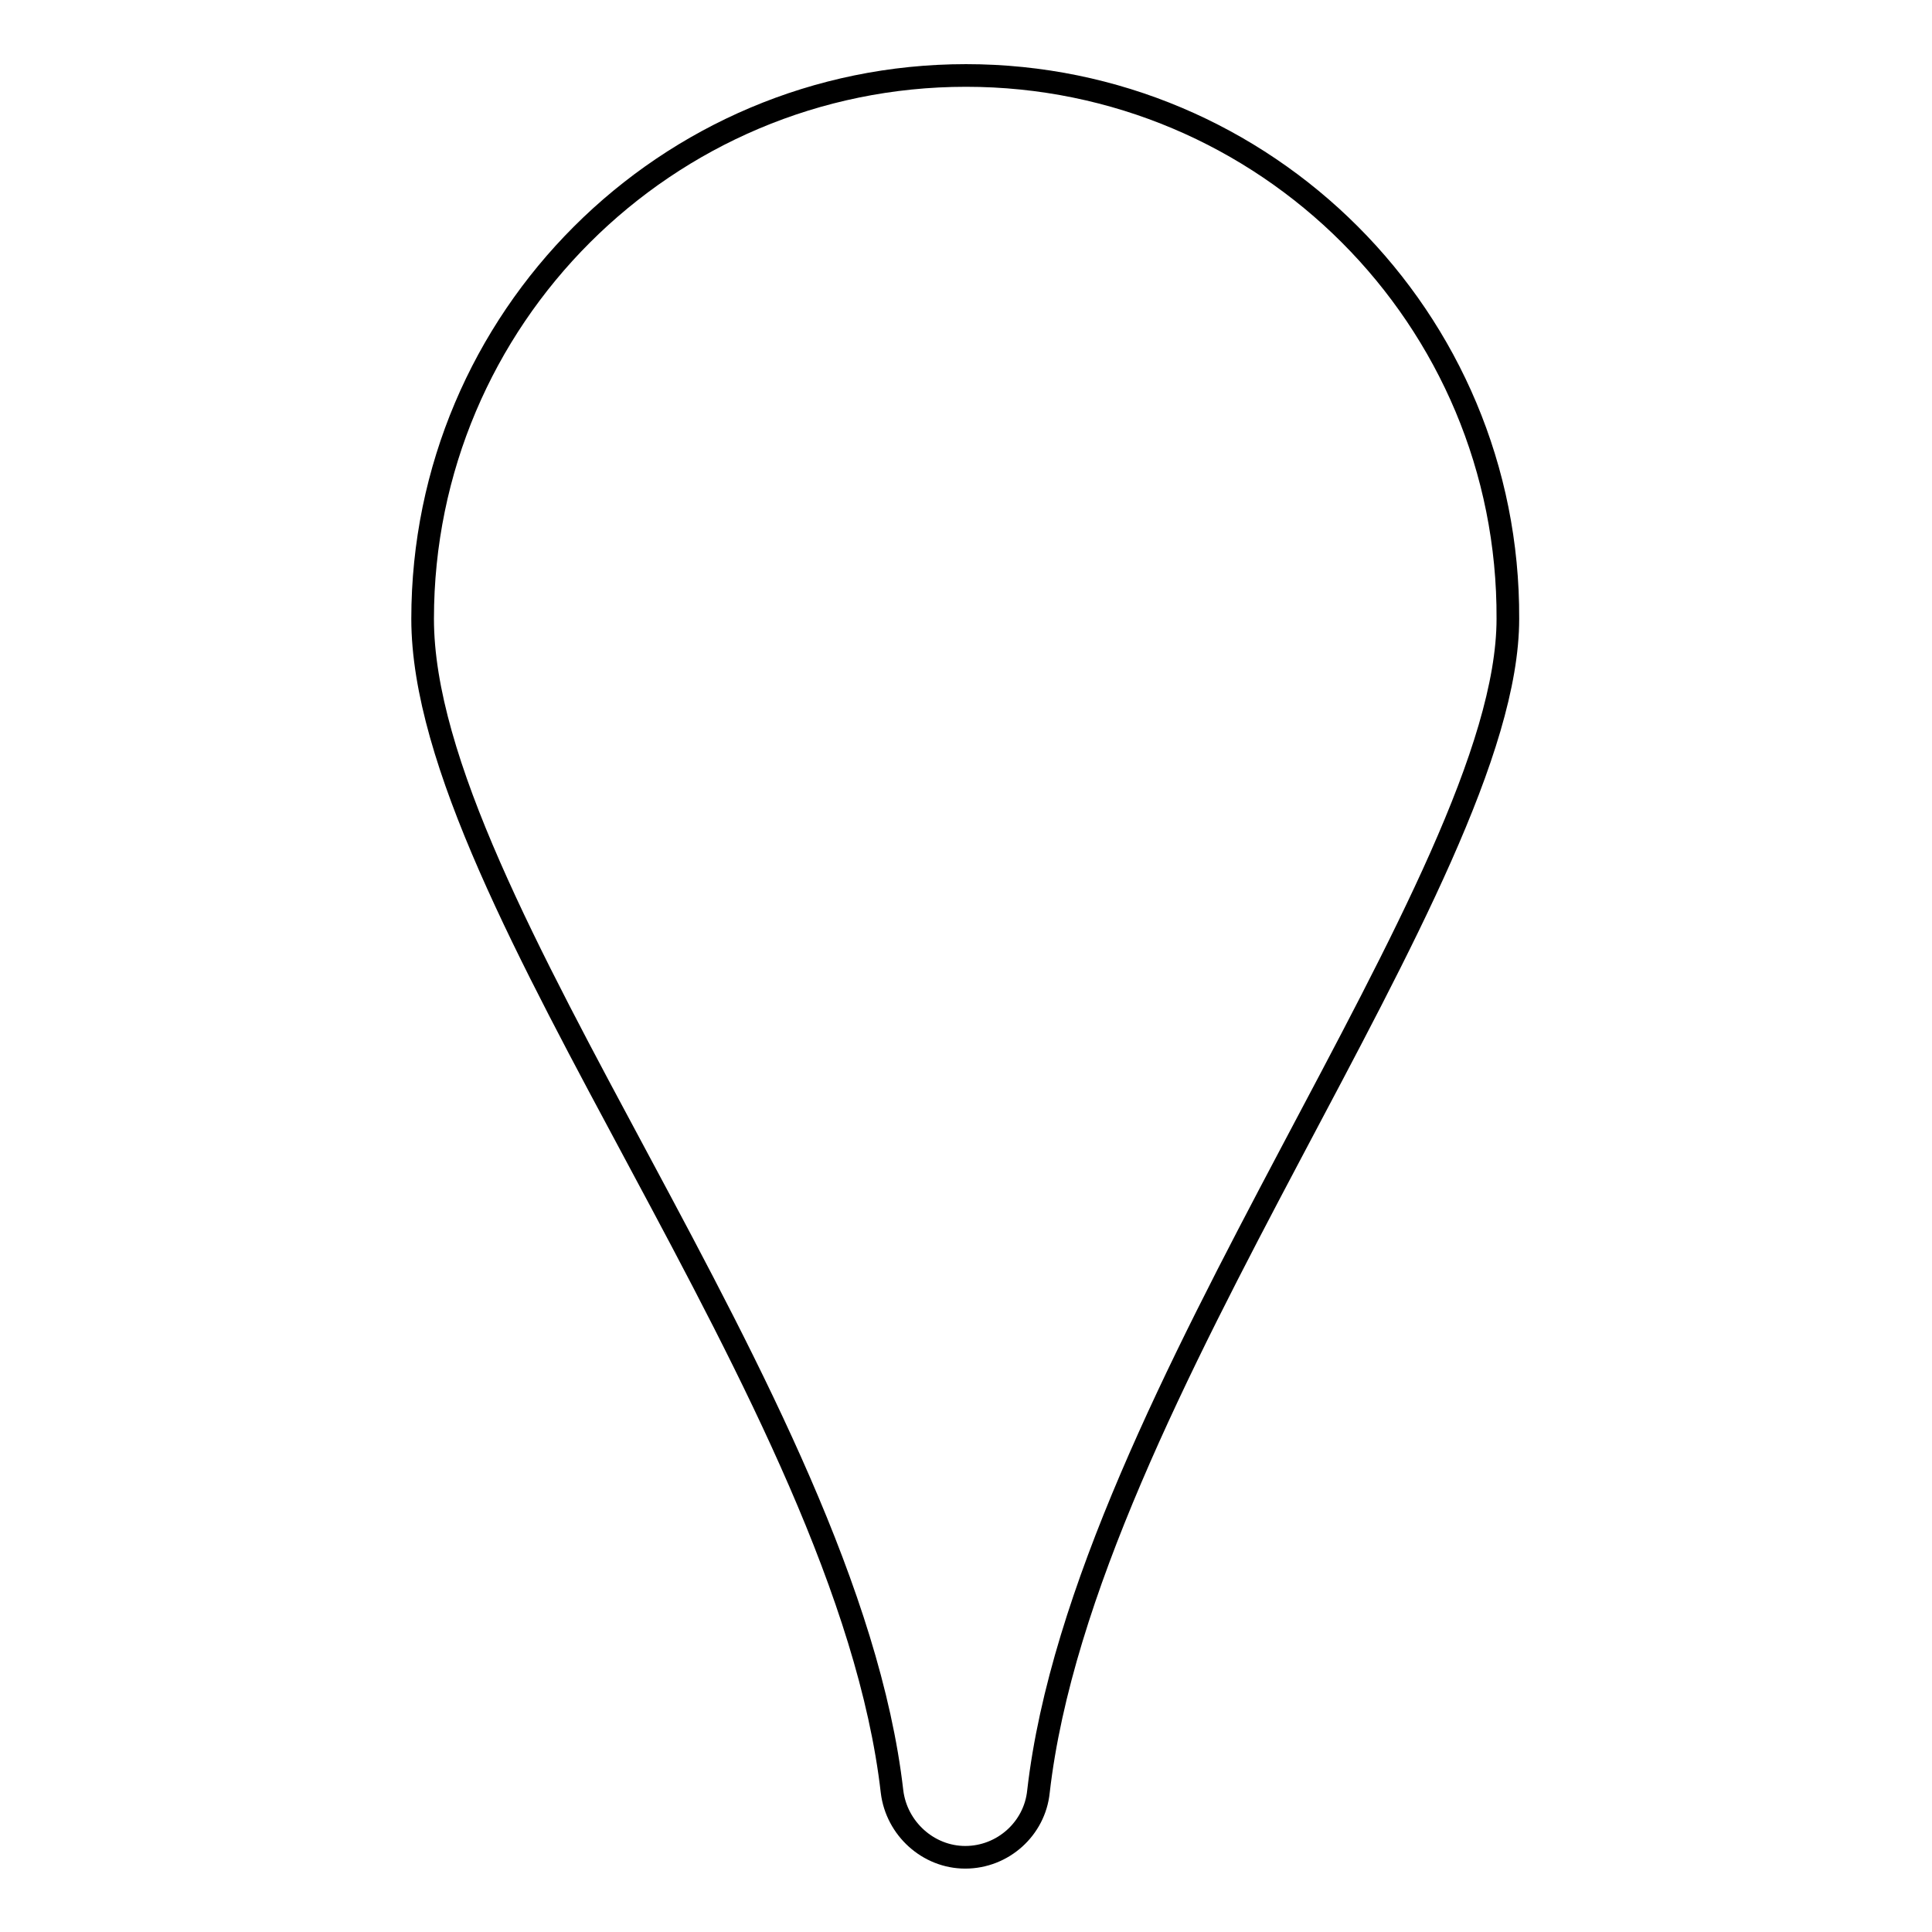 <?xml version="1.0" encoding="utf-8"?>
<!-- Svg Vector Icons : http://www.onlinewebfonts.com/icon -->
<!DOCTYPE svg PUBLIC "-//W3C//DTD SVG 1.1//EN" "http://www.w3.org/Graphics/SVG/1.1/DTD/svg11.dtd">
<svg version="1.1" xmlns="http://www.w3.org/2000/svg" xmlns:xlink="http://www.w3.org/1999/xlink" x="0px" y="0px" viewBox="0 0 256 256" enable-background="new 0 0 256 256" xml:space="preserve">
<g><g><path stroke-width="3" fill-opacity="0" stroke="#000000"  d="M128,10c-39.7,0-72,32.2-72,72c0,37.6,56.2,103.1,62.2,155.4c0.6,4.9,4.8,8.7,9.7,8.7l0,0c5,0,9.2-3.8,9.7-8.7c6-52.4,62.2-120.8,62.2-155.4C200,42.2,167.7,10,128,10L128,10z"/></g></g>
</svg>
